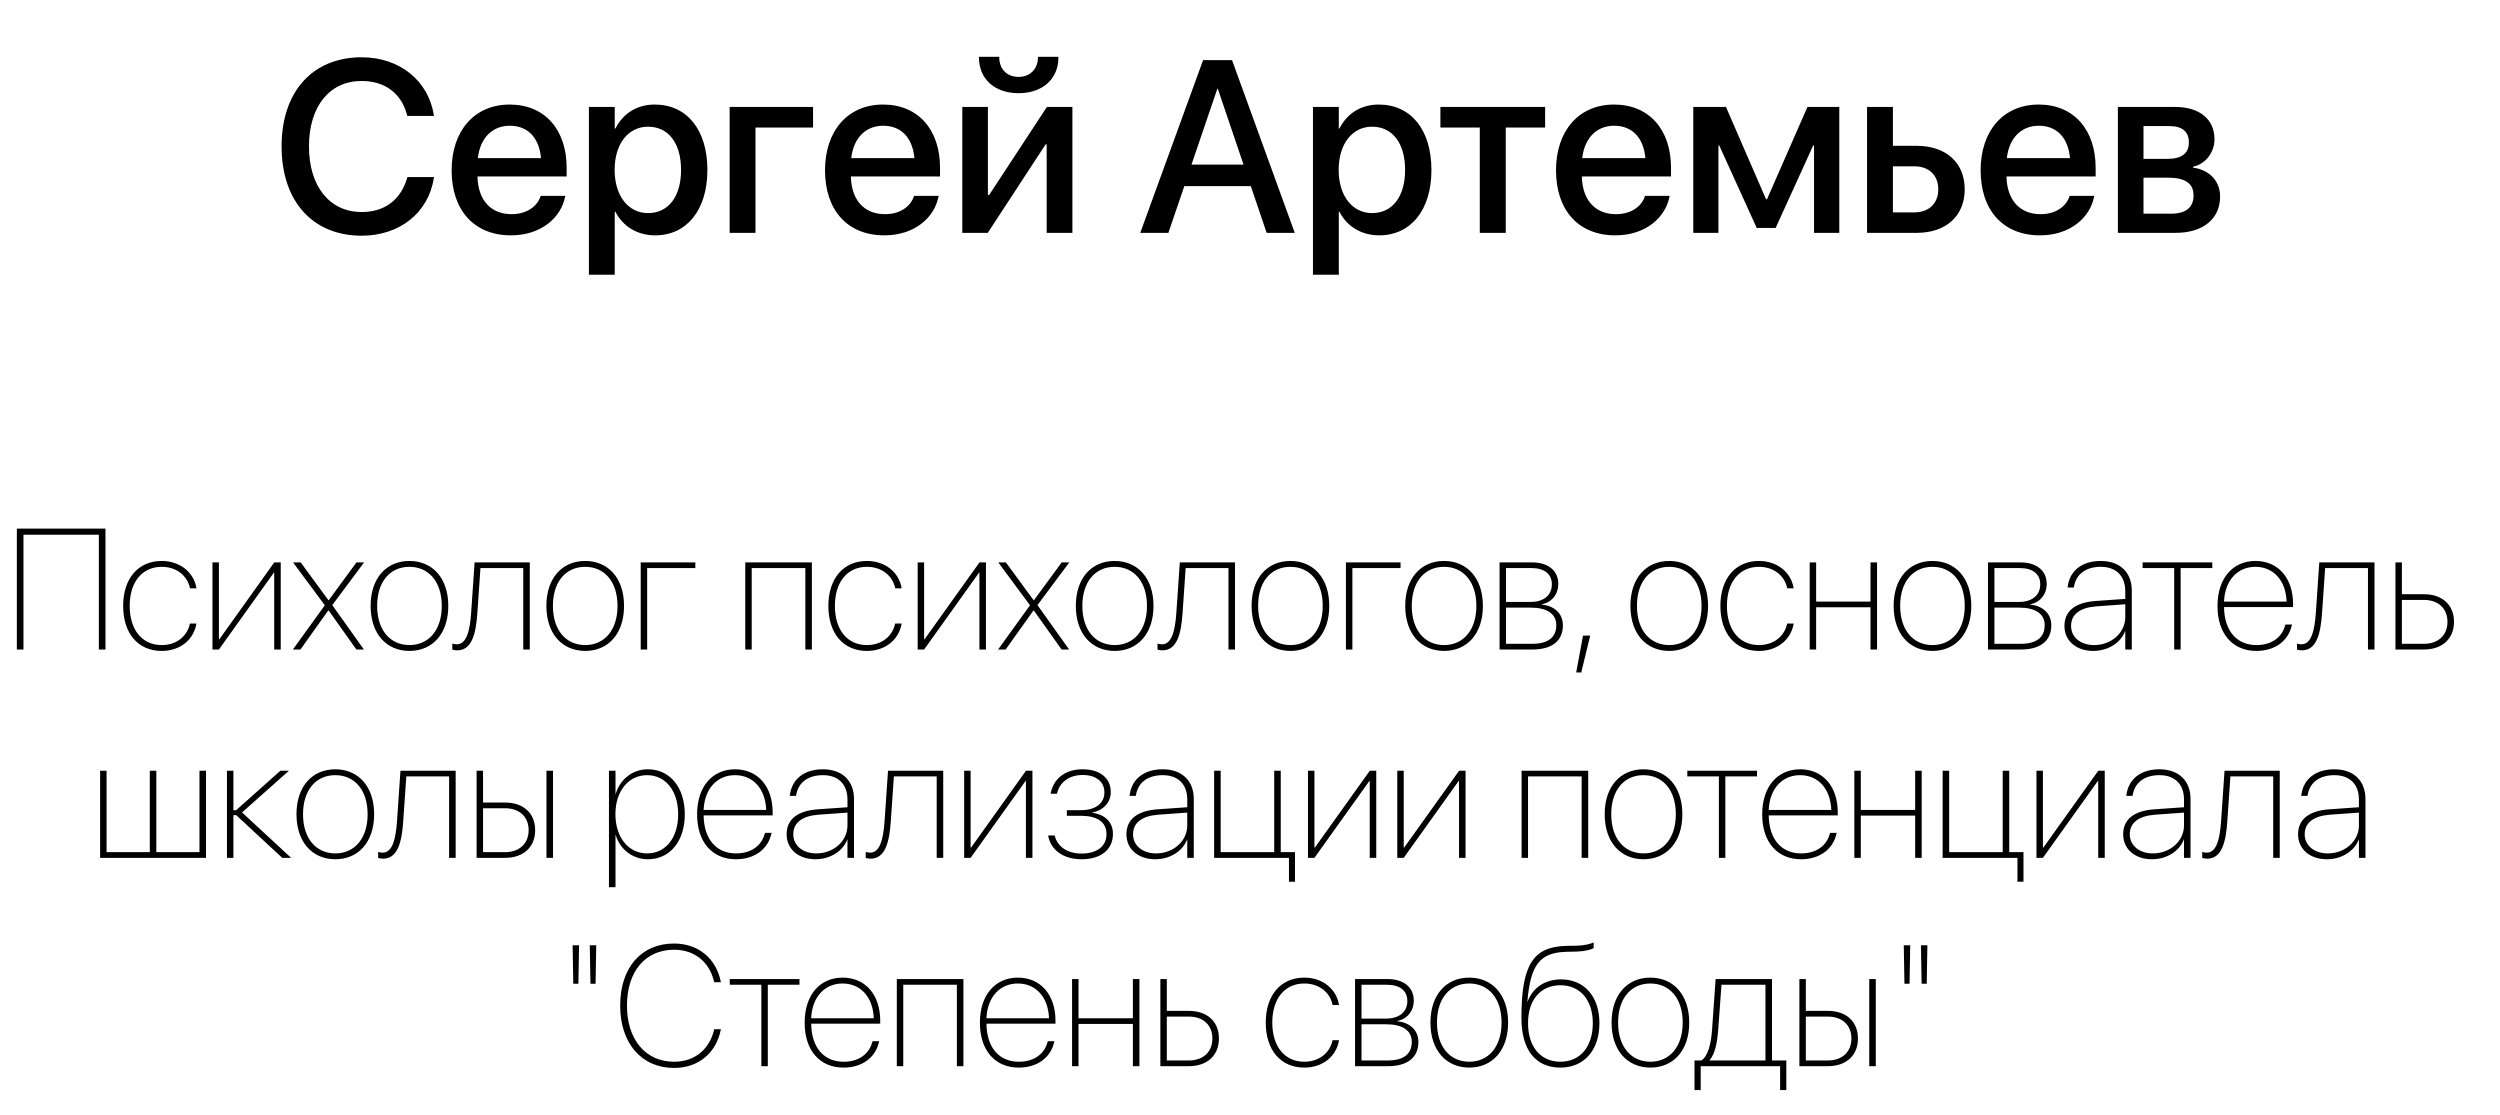 <?xml version="1.0" encoding="UTF-8"?> <svg xmlns="http://www.w3.org/2000/svg" width="204" height="91" viewBox="0 0 204 91" fill="none"> <path d="M29.51 19.234C32.625 19.234 34.959 17.35 35.398 14.547L35.418 14.449H33.24L33.221 14.537C32.684 16.324 31.385 17.301 29.51 17.301C26.902 17.301 25.213 15.211 25.213 11.949V11.94C25.213 8.678 26.893 6.607 29.51 6.607C31.404 6.607 32.713 7.613 33.182 9.264L33.24 9.459H35.408L35.398 9.371C34.949 6.588 32.615 4.674 29.51 4.674C25.516 4.674 22.977 7.467 22.977 11.94V11.949C22.977 16.422 25.516 19.234 29.51 19.234ZM41.697 19.205C44.188 19.205 45.779 17.721 46.102 16.09L46.131 15.982H44.119L44.09 16.061C43.826 16.832 42.996 17.477 41.746 17.477C40.066 17.477 39.002 16.344 38.963 14.4H46.238V13.688C46.238 10.602 44.471 8.531 41.59 8.531C38.709 8.531 36.853 10.68 36.853 13.893V13.902C36.853 17.145 38.68 19.205 41.697 19.205ZM41.6 10.26C42.977 10.26 43.982 11.129 44.148 12.906H38.992C39.188 11.188 40.232 10.26 41.6 10.26ZM48.055 22.418H50.164V17.271H50.213C50.818 18.463 52 19.205 53.455 19.205C56.033 19.205 57.723 17.145 57.723 13.873V13.863C57.723 10.582 56.043 8.531 53.426 8.531C51.961 8.531 50.828 9.273 50.213 10.494H50.164V8.727H48.055V22.418ZM52.879 17.389C51.287 17.389 50.154 16.002 50.154 13.873V13.863C50.154 11.725 51.277 10.338 52.879 10.338C54.539 10.338 55.574 11.676 55.574 13.863V13.873C55.574 16.041 54.539 17.389 52.879 17.389ZM66.346 10.406V8.727H59.539V19H61.648V10.406H66.346ZM72.166 19.205C74.656 19.205 76.248 17.721 76.57 16.09L76.6 15.982H74.588L74.559 16.061C74.295 16.832 73.465 17.477 72.215 17.477C70.535 17.477 69.471 16.344 69.432 14.4H76.707V13.688C76.707 10.602 74.939 8.531 72.059 8.531C69.178 8.531 67.322 10.68 67.322 13.893V13.902C67.322 17.145 69.148 19.205 72.166 19.205ZM72.068 10.26C73.445 10.26 74.451 11.129 74.617 12.906H69.461C69.656 11.188 70.701 10.26 72.068 10.26ZM83.113 7.604C85.144 7.604 86.365 6.383 86.365 4.693V4.635H84.695V4.703C84.695 5.553 84.119 6.275 83.123 6.275C82.088 6.275 81.541 5.553 81.541 4.703V4.635H79.881V4.693C79.881 6.383 81.102 7.604 83.113 7.604ZM78.523 19H80.603L85.32 11.783H85.408V19H87.508V8.727H85.428L80.711 15.914H80.613V8.727H78.523V19ZM93.045 19H95.34L96.639 15.191H102.068L103.357 19H105.652L100.535 4.908H98.172L93.045 19ZM99.334 7.242H99.373L101.473 13.434H97.225L99.334 7.242ZM107.137 22.418H109.246V17.271H109.295C109.9 18.463 111.082 19.205 112.537 19.205C115.115 19.205 116.805 17.145 116.805 13.873V13.863C116.805 10.582 115.125 8.531 112.508 8.531C111.043 8.531 109.91 9.273 109.295 10.494H109.246V8.727H107.137V22.418ZM111.961 17.389C110.369 17.389 109.236 16.002 109.236 13.873V13.863C109.236 11.725 110.359 10.338 111.961 10.338C113.621 10.338 114.656 11.676 114.656 13.863V13.873C114.656 16.041 113.621 17.389 111.961 17.389ZM126.082 8.727H117.537V10.406H120.75V19H122.869V10.406H126.082V8.727ZM131.814 19.205C134.305 19.205 135.896 17.721 136.219 16.09L136.248 15.982H134.236L134.207 16.061C133.943 16.832 133.113 17.477 131.863 17.477C130.184 17.477 129.119 16.344 129.08 14.4H136.355V13.688C136.355 10.602 134.588 8.531 131.707 8.531C128.826 8.531 126.971 10.68 126.971 13.893V13.902C126.971 17.145 128.797 19.205 131.814 19.205ZM131.717 10.26C133.094 10.26 134.1 11.129 134.266 12.906H129.109C129.305 11.188 130.35 10.26 131.717 10.26ZM140.223 19V11.871H140.291L143.348 18.6H144.891L147.957 11.871H148.025V19H150.086V8.727H147.488L144.188 16.256H144.109L140.838 8.727H138.172V19H140.223ZM152.352 19H156.414C158.787 19 160.32 17.623 160.32 15.455V15.435C160.32 13.277 158.787 11.9 156.414 11.9H154.461V8.727H152.352V19ZM156.209 13.57C157.4 13.57 158.162 14.303 158.162 15.435V15.455C158.162 16.588 157.41 17.33 156.209 17.33H154.461V13.57H156.209ZM166.463 19.205C168.953 19.205 170.545 17.721 170.867 16.09L170.896 15.982H168.885L168.855 16.061C168.592 16.832 167.762 17.477 166.512 17.477C164.832 17.477 163.768 16.344 163.729 14.4H171.004V13.688C171.004 10.602 169.236 8.531 166.355 8.531C163.475 8.531 161.619 10.68 161.619 13.893V13.902C161.619 17.145 163.445 19.205 166.463 19.205ZM166.365 10.26C167.742 10.26 168.748 11.129 168.914 12.906H163.758C163.953 11.188 164.998 10.26 166.365 10.26ZM172.82 19H177.547C179.773 19 181.16 17.848 181.16 16.051V16.031C181.16 14.771 180.281 13.854 178.953 13.678V13.6C179.939 13.414 180.701 12.447 180.701 11.383V11.363C180.701 9.732 179.49 8.727 177.488 8.727H172.82V19ZM174.91 12.965V10.289H177.049C178.064 10.289 178.611 10.748 178.611 11.598V11.617C178.611 12.525 178.025 12.965 176.834 12.965H174.91ZM174.91 17.438V14.498H176.912C178.299 14.498 178.992 14.957 178.992 15.943V15.963C178.992 16.939 178.348 17.438 177.156 17.438H174.91Z" fill="black"></path> <path d="M8.607 53V43.136H1.375V53H1.915V43.635H8.067V53H8.607ZM13.194 53.116C14.678 53.116 15.778 52.227 16.018 50.942L16.024 50.881H15.498L15.484 50.942C15.252 51.954 14.37 52.638 13.194 52.638C11.615 52.638 10.583 51.421 10.583 49.445V49.438C10.583 47.49 11.602 46.253 13.194 46.253C14.391 46.253 15.266 46.957 15.491 47.948L15.505 48.01H16.031L16.018 47.941C15.799 46.711 14.698 45.774 13.194 45.774C11.287 45.774 10.05 47.196 10.05 49.438V49.445C10.05 51.694 11.273 53.116 13.194 53.116ZM17.337 53H17.863L22.348 46.725H22.375V53H22.908V45.891H22.382L17.898 52.166H17.863V45.891H17.337V53ZM23.899 53H24.515L26.791 49.808H26.811L29.081 53H29.696L27.112 49.377L29.71 45.891H29.088L26.818 48.987H26.805L24.535 45.891H23.913L26.504 49.391L23.899 53ZM33.408 53.116C35.295 53.116 36.58 51.708 36.58 49.445V49.432C36.58 47.176 35.288 45.774 33.408 45.774C31.521 45.774 30.243 47.183 30.243 49.432V49.445C30.243 51.701 31.515 53.109 33.408 53.116ZM33.408 52.638C31.829 52.631 30.776 51.414 30.776 49.445V49.432C30.776 47.47 31.829 46.253 33.408 46.253C34.98 46.253 36.047 47.463 36.047 49.432V49.445C36.047 51.414 34.987 52.638 33.408 52.638ZM38.952 50.026L39.205 46.355H42.698V53H43.231V45.891H38.727L38.446 49.992C38.344 51.462 38.077 52.576 37.27 52.576C37.127 52.576 36.99 52.549 36.908 52.515V53.007C36.997 53.041 37.154 53.068 37.305 53.068C38.508 53.068 38.836 51.708 38.952 50.026ZM47.75 53.116C49.637 53.116 50.922 51.708 50.922 49.445V49.432C50.922 47.176 49.63 45.774 47.75 45.774C45.863 45.774 44.585 47.183 44.585 49.432V49.445C44.585 51.701 45.856 53.109 47.75 53.116ZM47.75 52.638C46.171 52.631 45.118 51.414 45.118 49.445V49.432C45.118 47.47 46.171 46.253 47.75 46.253C49.322 46.253 50.389 47.463 50.389 49.432V49.445C50.389 51.414 49.329 52.638 47.75 52.638ZM56.739 46.355V45.891H52.282V53H52.809V46.355H56.739ZM60.813 53H61.34V46.355H65.715V53H66.248V45.891H60.813V53ZM70.739 53.116C72.223 53.116 73.323 52.227 73.562 50.942L73.569 50.881H73.043L73.029 50.942C72.797 51.954 71.915 52.638 70.739 52.638C69.16 52.638 68.128 51.421 68.128 49.445V49.438C68.128 47.49 69.147 46.253 70.739 46.253C71.936 46.253 72.811 46.957 73.036 47.948L73.05 48.01H73.576L73.562 47.941C73.344 46.711 72.243 45.774 70.739 45.774C68.832 45.774 67.595 47.196 67.595 49.438V49.445C67.595 51.694 68.818 53.116 70.739 53.116ZM74.882 53H75.408L79.893 46.725H79.92V53H80.453V45.891H79.927L75.442 52.166H75.408V45.891H74.882V53ZM81.444 53H82.06L84.336 49.808H84.356L86.626 53H87.241L84.657 49.377L87.255 45.891H86.633L84.363 48.987H84.35L82.08 45.891H81.458L84.049 49.391L81.444 53ZM90.953 53.116C92.84 53.116 94.125 51.708 94.125 49.445V49.432C94.125 47.176 92.833 45.774 90.953 45.774C89.066 45.774 87.788 47.183 87.788 49.432V49.445C87.788 51.701 89.06 53.109 90.953 53.116ZM90.953 52.638C89.374 52.631 88.321 51.414 88.321 49.445V49.432C88.321 47.47 89.374 46.253 90.953 46.253C92.525 46.253 93.592 47.463 93.592 49.432V49.445C93.592 51.414 92.532 52.638 90.953 52.638ZM96.497 50.026L96.75 46.355H100.243V53H100.776V45.891H96.272L95.991 49.992C95.889 51.462 95.622 52.576 94.815 52.576C94.672 52.576 94.535 52.549 94.453 52.515V53.007C94.542 53.041 94.699 53.068 94.85 53.068C96.053 53.068 96.381 51.708 96.497 50.026ZM105.295 53.116C107.182 53.116 108.467 51.708 108.467 49.445V49.432C108.467 47.176 107.175 45.774 105.295 45.774C103.408 45.774 102.13 47.183 102.13 49.432V49.445C102.13 51.701 103.401 53.109 105.295 53.116ZM105.295 52.638C103.716 52.631 102.663 51.414 102.663 49.445V49.432C102.663 47.47 103.716 46.253 105.295 46.253C106.867 46.253 107.934 47.463 107.934 49.432V49.445C107.934 51.414 106.874 52.638 105.295 52.638ZM114.284 46.355V45.891H109.827V53H110.354V46.355H114.284ZM117.832 53.116C119.719 53.116 121.004 51.708 121.004 49.445V49.432C121.004 47.176 119.712 45.774 117.832 45.774C115.945 45.774 114.667 47.183 114.667 49.432V49.445C114.667 51.701 115.938 53.109 117.832 53.116ZM117.832 52.638C116.253 52.631 115.2 51.414 115.2 49.445V49.432C115.2 47.47 116.253 46.253 117.832 46.253C119.404 46.253 120.471 47.463 120.471 49.432V49.445C120.471 51.414 119.411 52.638 117.832 52.638ZM122.364 53H125.051C126.623 53 127.532 52.303 127.532 51.031V51.018C127.532 49.999 126.746 49.418 125.81 49.336V49.309C126.616 49.158 127.156 48.502 127.156 47.654V47.641C127.156 46.567 126.336 45.891 125.01 45.891H122.364V53ZM122.891 49.117V46.355H124.969C126.021 46.355 126.63 46.841 126.63 47.675V47.688C126.63 48.57 125.974 49.117 124.894 49.117H122.891ZM122.891 52.535V49.582H124.914C126.192 49.582 126.992 50.06 126.992 51.004V51.018C126.992 52.023 126.309 52.535 125.023 52.535H122.891ZM128.619 54.873H129.029L129.761 51.865H129.173L128.619 54.873ZM136.207 53.116C138.094 53.116 139.379 51.708 139.379 49.445V49.432C139.379 47.176 138.087 45.774 136.207 45.774C134.32 45.774 133.042 47.183 133.042 49.432V49.445C133.042 51.701 134.313 53.109 136.207 53.116ZM136.207 52.638C134.628 52.631 133.575 51.414 133.575 49.445V49.432C133.575 47.47 134.628 46.253 136.207 46.253C137.779 46.253 138.846 47.463 138.846 49.432V49.445C138.846 51.414 137.786 52.638 136.207 52.638ZM143.528 53.116C145.012 53.116 146.112 52.227 146.352 50.942L146.358 50.881H145.832L145.818 50.942C145.586 51.954 144.704 52.638 143.528 52.638C141.949 52.638 140.917 51.421 140.917 49.445V49.438C140.917 47.49 141.936 46.253 143.528 46.253C144.725 46.253 145.6 46.957 145.825 47.948L145.839 48.01H146.365L146.352 47.941C146.133 46.711 145.032 45.774 143.528 45.774C141.621 45.774 140.384 47.196 140.384 49.438V49.445C140.384 51.694 141.607 53.116 143.528 53.116ZM152.634 53H153.167V45.891H152.634V49.09H148.197V45.891H147.671V53H148.197V49.555H152.634V53ZM157.686 53.116C159.572 53.116 160.857 51.708 160.857 49.445V49.432C160.857 47.176 159.565 45.774 157.686 45.774C155.799 45.774 154.521 47.183 154.521 49.432V49.445C154.521 51.701 155.792 53.109 157.686 53.116ZM157.686 52.638C156.106 52.631 155.054 51.414 155.054 49.445V49.432C155.054 47.47 156.106 46.253 157.686 46.253C159.258 46.253 160.324 47.463 160.324 49.432V49.445C160.324 51.414 159.265 52.638 157.686 52.638ZM162.218 53H164.904C166.477 53 167.386 52.303 167.386 51.031V51.018C167.386 49.999 166.6 49.418 165.663 49.336V49.309C166.47 49.158 167.01 48.502 167.01 47.654V47.641C167.01 46.567 166.189 45.891 164.863 45.891H162.218V53ZM162.744 49.117V46.355H164.822C165.875 46.355 166.483 46.841 166.483 47.675V47.688C166.483 48.57 165.827 49.117 164.747 49.117H162.744ZM162.744 52.535V49.582H164.768C166.046 49.582 166.846 50.06 166.846 51.004V51.018C166.846 52.023 166.162 52.535 164.877 52.535H162.744ZM170.811 53.116C172 53.116 173.053 52.46 173.408 51.503H173.422V53H173.955V48.194C173.955 46.704 172.984 45.774 171.419 45.774C169.901 45.774 168.896 46.56 168.726 47.859L168.712 47.941H169.225L169.238 47.866C169.416 46.834 170.223 46.253 171.419 46.253C172.677 46.253 173.422 46.998 173.422 48.235V48.871L170.975 49.042C169.341 49.165 168.459 49.862 168.459 51.072V51.086C168.459 52.289 169.423 53.116 170.811 53.116ZM168.999 51.086V51.072C168.999 50.136 169.724 49.582 171.05 49.48L173.422 49.309V50.361C173.422 51.633 172.287 52.638 170.886 52.638C169.785 52.638 168.999 52.002 168.999 51.086ZM180.524 45.891H174.837V46.355H177.414V53H177.94V46.355H180.524V45.891ZM184.12 53.116C185.638 53.116 186.731 52.296 187.012 51.024L187.025 50.963H186.492L186.472 51.018C186.212 52.009 185.364 52.638 184.127 52.638C182.555 52.638 181.509 51.53 181.481 49.534H187.114V49.288C187.114 47.155 185.884 45.774 184.045 45.774C182.199 45.774 180.948 47.183 180.948 49.445V49.452C180.948 51.728 182.192 53.116 184.12 53.116ZM184.038 46.253C185.487 46.253 186.52 47.326 186.588 49.09H181.481C181.55 47.347 182.596 46.253 184.038 46.253ZM189.479 50.026L189.732 46.355H193.226V53H193.759V45.891H189.254L188.974 49.992C188.871 51.462 188.604 52.576 187.798 52.576C187.654 52.576 187.518 52.549 187.436 52.515V53.007C187.524 53.041 187.682 53.068 187.832 53.068C189.035 53.068 189.363 51.708 189.479 50.026ZM195.468 53H197.799C199.282 53 200.246 52.125 200.246 50.751V50.737C200.246 49.356 199.282 48.488 197.799 48.488H195.994V45.891H195.468V53ZM197.792 48.953C198.961 48.953 199.713 49.65 199.713 50.737V50.751C199.713 51.824 198.968 52.535 197.792 52.535H195.994V48.953H197.792ZM8.17 70H16.811V62.891H16.277V69.535H12.757V62.891H12.224V69.535H8.696V62.891H8.17V70ZM19.271 66.514L23.031 70H23.756L19.75 66.295L23.578 62.891H22.881L19.271 66.11H19.046V62.891H18.52V70H19.046V66.514H19.271ZM27.358 70.116C29.245 70.116 30.53 68.708 30.53 66.445V66.432C30.53 64.176 29.238 62.774 27.358 62.774C25.472 62.774 24.193 64.183 24.193 66.432V66.445C24.193 68.701 25.465 70.109 27.358 70.116ZM27.358 69.638C25.779 69.631 24.727 68.414 24.727 66.445V66.432C24.727 64.47 25.779 63.253 27.358 63.253C28.931 63.253 29.997 64.463 29.997 66.432V66.445C29.997 68.414 28.938 69.638 27.358 69.638ZM32.902 67.026L33.155 63.355H36.648V70H37.182V62.891H32.677L32.397 66.992C32.294 68.462 32.027 69.576 31.221 69.576C31.077 69.576 30.94 69.549 30.858 69.515V70.007C30.947 70.041 31.105 70.068 31.255 70.068C32.458 70.068 32.786 68.708 32.902 67.026ZM38.891 70H41.222C42.705 70 43.669 69.125 43.669 67.751V67.737C43.669 66.356 42.705 65.488 41.222 65.488H39.417V62.891H38.891V70ZM44.592 70H45.125V62.891H44.592V70ZM41.215 65.953C42.384 65.953 43.136 66.65 43.136 67.737V67.751C43.136 68.824 42.391 69.535 41.215 69.535H39.417V65.953H41.215ZM49.691 72.393H50.225V68.12H50.238C50.56 69.248 51.565 70.116 52.877 70.116C54.654 70.116 55.878 68.653 55.878 66.452V66.439C55.878 64.244 54.654 62.774 52.87 62.774C51.565 62.774 50.573 63.643 50.238 64.791H50.225V62.891H49.691V72.393ZM52.802 69.638C51.291 69.638 50.218 68.339 50.218 66.445V66.439C50.218 64.545 51.291 63.253 52.802 63.253C54.312 63.253 55.338 64.531 55.338 66.439V66.452C55.338 68.359 54.319 69.638 52.802 69.638ZM60.055 70.116C61.572 70.116 62.666 69.296 62.946 68.024L62.96 67.963H62.427L62.406 68.018C62.147 69.009 61.299 69.638 60.062 69.638C58.489 69.638 57.443 68.53 57.416 66.534H63.049V66.288C63.049 64.155 61.818 62.774 59.98 62.774C58.134 62.774 56.883 64.183 56.883 66.445V66.452C56.883 68.728 58.127 70.116 60.055 70.116ZM59.973 63.253C61.422 63.253 62.454 64.326 62.523 66.09H57.416C57.484 64.347 58.53 63.253 59.973 63.253ZM66.542 70.116C67.731 70.116 68.784 69.46 69.14 68.503H69.153V70H69.686V65.194C69.686 63.704 68.716 62.774 67.15 62.774C65.633 62.774 64.628 63.56 64.457 64.859L64.443 64.941H64.956L64.97 64.866C65.147 63.834 65.954 63.253 67.15 63.253C68.408 63.253 69.153 63.998 69.153 65.235V65.871L66.706 66.042C65.072 66.165 64.19 66.862 64.19 68.072V68.086C64.19 69.289 65.154 70.116 66.542 70.116ZM64.731 68.086V68.072C64.731 67.136 65.455 66.582 66.781 66.48L69.153 66.309V67.361C69.153 68.633 68.019 69.638 66.617 69.638C65.517 69.638 64.731 69.002 64.731 68.086ZM72.688 67.026L72.94 63.355H76.434V70H76.967V62.891H72.462L72.182 66.992C72.079 68.462 71.812 69.576 71.006 69.576C70.862 69.576 70.726 69.549 70.644 69.515V70.007C70.732 70.041 70.89 70.068 71.04 70.068C72.243 70.068 72.571 68.708 72.688 67.026ZM78.676 70H79.202L83.686 63.725H83.714V70H84.247V62.891H83.721L79.236 69.166H79.202V62.891H78.676V70ZM88.267 70.116C89.784 70.116 90.816 69.364 90.816 68.045V68.031C90.816 66.999 90.051 66.445 89.148 66.322V66.295C89.996 66.138 90.639 65.502 90.639 64.647V64.634C90.639 63.492 89.764 62.774 88.342 62.774C86.831 62.774 85.963 63.622 85.744 64.695L85.731 64.77H86.25L86.264 64.702C86.462 63.889 87.18 63.239 88.349 63.239C89.436 63.239 90.119 63.786 90.119 64.647V64.661C90.119 65.543 89.415 66.11 88.198 66.11H87.057V66.568H88.198C89.483 66.568 90.29 67.047 90.29 68.065V68.079C90.29 69.064 89.483 69.651 88.267 69.651C87.036 69.651 86.311 69.043 86.086 68.264L86.065 68.175H85.532L85.539 68.236C85.751 69.33 86.728 70.116 88.267 70.116ZM94.269 70.116C95.458 70.116 96.511 69.46 96.866 68.503H96.88V70H97.413V65.194C97.413 63.704 96.442 62.774 94.877 62.774C93.359 62.774 92.355 63.56 92.184 64.859L92.17 64.941H92.683L92.696 64.866C92.874 63.834 93.681 63.253 94.877 63.253C96.135 63.253 96.88 63.998 96.88 65.235V65.871L94.433 66.042C92.799 66.165 91.917 66.862 91.917 68.072V68.086C91.917 69.289 92.881 70.116 94.269 70.116ZM92.457 68.086V68.072C92.457 67.136 93.182 66.582 94.508 66.48L96.88 66.309V67.361C96.88 68.633 95.745 69.638 94.344 69.638C93.243 69.638 92.457 69.002 92.457 68.086ZM105.179 71.948H105.671V69.535H104.509V62.891H103.976V69.535H99.607V62.891H99.074V70H105.179V71.948ZM106.73 70H107.257L111.741 63.725H111.769V70H112.302V62.891H111.775L107.291 69.166H107.257V62.891H106.73V70ZM114.018 70H114.544L119.028 63.725H119.056V70H119.589V62.891H119.062L114.578 69.166H114.544V62.891H114.018V70ZM124.162 70H124.688V63.355H129.063V70H129.597V62.891H124.162V70ZM134.108 70.116C135.995 70.116 137.28 68.708 137.28 66.445V66.432C137.28 64.176 135.988 62.774 134.108 62.774C132.222 62.774 130.943 64.183 130.943 66.432V66.445C130.943 68.701 132.215 70.109 134.108 70.116ZM134.108 69.638C132.529 69.631 131.477 68.414 131.477 66.445V66.432C131.477 64.47 132.529 63.253 134.108 63.253C135.681 63.253 136.747 64.463 136.747 66.432V66.445C136.747 68.414 135.688 69.638 134.108 69.638ZM143.371 62.891H137.684V63.355H140.261V70H140.787V63.355H143.371V62.891ZM146.967 70.116C148.484 70.116 149.578 69.296 149.858 68.024L149.872 67.963H149.339L149.318 68.018C149.059 69.009 148.211 69.638 146.974 69.638C145.401 69.638 144.355 68.53 144.328 66.534H149.961V66.288C149.961 64.155 148.73 62.774 146.892 62.774C145.046 62.774 143.795 64.183 143.795 66.445V66.452C143.795 68.728 145.039 70.116 146.967 70.116ZM146.885 63.253C148.334 63.253 149.366 64.326 149.435 66.09H144.328C144.396 64.347 145.442 63.253 146.885 63.253ZM156.277 70H156.811V62.891H156.277V66.09H151.841V62.891H151.314V70H151.841V66.555H156.277V70ZM164.624 71.948H165.116V69.535H163.954V62.891H163.421V69.535H159.053V62.891H158.52V70H164.624V71.948ZM166.176 70H166.702L171.187 63.725H171.214V70H171.747V62.891H171.221L166.736 69.166H166.702V62.891H166.176V70ZM175.603 70.116C176.792 70.116 177.845 69.46 178.2 68.503H178.214V70H178.747V65.194C178.747 63.704 177.776 62.774 176.211 62.774C174.693 62.774 173.688 63.56 173.518 64.859L173.504 64.941H174.017L174.03 64.866C174.208 63.834 175.015 63.253 176.211 63.253C177.469 63.253 178.214 63.998 178.214 65.235V65.871L175.767 66.042C174.133 66.165 173.251 66.862 173.251 68.072V68.086C173.251 69.289 174.215 70.116 175.603 70.116ZM173.791 68.086V68.072C173.791 67.136 174.516 66.582 175.842 66.48L178.214 66.309V67.361C178.214 68.633 177.079 69.638 175.678 69.638C174.577 69.638 173.791 69.002 173.791 68.086ZM181.748 67.026L182.001 63.355H185.494V70H186.027V62.891H181.522L181.242 66.992C181.14 68.462 180.873 69.576 180.066 69.576C179.923 69.576 179.786 69.549 179.704 69.515V70.007C179.793 70.041 179.95 70.068 180.101 70.068C181.304 70.068 181.632 68.708 181.748 67.026ZM189.876 70.116C191.065 70.116 192.118 69.46 192.474 68.503H192.487V70H193.021V65.194C193.021 63.704 192.05 62.774 190.484 62.774C188.967 62.774 187.962 63.56 187.791 64.859L187.777 64.941H188.29L188.304 64.866C188.481 63.834 189.288 63.253 190.484 63.253C191.742 63.253 192.487 63.998 192.487 65.235V65.871L190.04 66.042C188.406 66.165 187.524 66.862 187.524 68.072V68.086C187.524 69.289 188.488 70.116 189.876 70.116ZM188.064 68.086V68.072C188.064 67.136 188.789 66.582 190.115 66.48L192.487 66.309V67.361C192.487 68.633 191.353 69.638 189.951 69.638C188.851 69.638 188.064 69.002 188.064 68.086ZM46.779 80.273H47.196L47.251 77.136H46.725L46.779 80.273ZM48.181 80.273H48.598L48.652 77.136H48.126L48.181 80.273ZM55.003 87.144C57.04 87.144 58.441 85.879 58.81 84.054L58.824 83.985H58.284L58.27 84.047C57.888 85.585 56.739 86.638 55.003 86.638C52.679 86.638 51.161 84.826 51.161 82.064V82.051C51.161 79.275 52.658 77.498 55.003 77.498C56.739 77.498 57.895 78.558 58.257 80.061L58.284 80.15H58.824L58.81 80.082C58.441 78.264 57.033 76.992 55.003 76.992C52.323 76.992 50.607 78.961 50.607 82.051V82.064C50.607 85.134 52.351 87.144 55.003 87.144ZM65.236 79.891H59.549V80.356H62.126V87H62.652V80.356H65.236V79.891ZM68.832 87.116C70.35 87.116 71.443 86.296 71.724 85.024L71.737 84.963H71.204L71.184 85.018C70.924 86.009 70.076 86.638 68.839 86.638C67.267 86.638 66.221 85.53 66.193 83.534H71.826V83.288C71.826 81.155 70.596 79.774 68.757 79.774C66.911 79.774 65.66 81.183 65.66 83.445V83.452C65.66 85.728 66.904 87.116 68.832 87.116ZM68.75 80.253C70.199 80.253 71.231 81.326 71.3 83.09H66.193C66.262 81.347 67.308 80.253 68.75 80.253ZM73.18 87H73.706V80.356H78.081V87H78.614V79.891H73.18V87ZM83.133 87.116C84.65 87.116 85.744 86.296 86.024 85.024L86.038 84.963H85.505L85.484 85.018C85.225 86.009 84.377 86.638 83.14 86.638C81.567 86.638 80.522 85.53 80.494 83.534H86.127V83.288C86.127 81.155 84.897 79.774 83.058 79.774C81.212 79.774 79.961 81.183 79.961 83.445V83.452C79.961 85.728 81.205 87.116 83.133 87.116ZM83.051 80.253C84.5 80.253 85.532 81.326 85.601 83.09H80.494C80.562 81.347 81.608 80.253 83.051 80.253ZM92.443 87H92.977V79.891H92.443V83.09H88.007V79.891H87.481V87H88.007V83.555H92.443V87ZM94.686 87H97.017C98.5 87 99.464 86.125 99.464 84.751V84.737C99.464 83.356 98.5 82.488 97.017 82.488H95.212V79.891H94.686V87ZM97.01 82.953C98.179 82.953 98.931 83.65 98.931 84.737V84.751C98.931 85.824 98.186 86.535 97.01 86.535H95.212V82.953H97.01ZM106.43 87.116C107.913 87.116 109.014 86.228 109.253 84.942L109.26 84.881H108.733L108.72 84.942C108.487 85.954 107.605 86.638 106.43 86.638C104.851 86.638 103.818 85.421 103.818 83.445V83.439C103.818 81.49 104.837 80.253 106.43 80.253C107.626 80.253 108.501 80.957 108.727 81.948L108.74 82.01H109.267L109.253 81.941C109.034 80.711 107.934 79.774 106.43 79.774C104.522 79.774 103.285 81.196 103.285 83.439V83.445C103.285 85.694 104.509 87.116 106.43 87.116ZM110.572 87H113.259C114.831 87 115.74 86.303 115.74 85.031V85.018C115.74 83.999 114.954 83.418 114.018 83.336V83.309C114.824 83.158 115.364 82.502 115.364 81.654V81.641C115.364 80.567 114.544 79.891 113.218 79.891H110.572V87ZM111.099 83.117V80.356H113.177C114.229 80.356 114.838 80.841 114.838 81.675V81.689C114.838 82.57 114.182 83.117 113.102 83.117H111.099ZM111.099 86.535V83.582H113.122C114.4 83.582 115.2 84.061 115.2 85.004V85.018C115.2 86.022 114.517 86.535 113.231 86.535H111.099ZM119.89 87.116C121.776 87.116 123.062 85.708 123.062 83.445V83.432C123.062 81.176 121.77 79.774 119.89 79.774C118.003 79.774 116.725 81.183 116.725 83.432V83.445C116.725 85.701 117.996 87.109 119.89 87.116ZM119.89 86.638C118.311 86.631 117.258 85.414 117.258 83.445V83.432C117.258 81.47 118.311 80.253 119.89 80.253C121.462 80.253 122.528 81.463 122.528 83.432V83.445C122.528 85.414 121.469 86.638 119.89 86.638ZM127.327 87.116C129.262 87.116 130.513 85.694 130.513 83.493V83.48C130.513 81.319 129.275 79.918 127.382 79.918C126.076 79.918 125.085 80.588 124.647 81.73H124.627L124.641 81.641C124.9 78.742 125.646 77.724 127.806 77.669L128.66 77.648C129.351 77.628 129.829 77.491 130.041 77.368V76.903C129.774 77.026 129.296 77.156 128.619 77.17L127.806 77.184C125.085 77.245 124.148 78.763 124.148 83.049V83.062C124.148 85.667 125.297 87.116 127.327 87.116ZM127.327 86.638C125.714 86.638 124.688 85.414 124.688 83.493V83.48C124.688 81.6 125.707 80.397 127.327 80.397C128.94 80.397 129.973 81.6 129.973 83.48V83.493C129.973 85.407 128.94 86.638 127.327 86.638ZM134.669 87.116C136.556 87.116 137.841 85.708 137.841 83.445V83.432C137.841 81.176 136.549 79.774 134.669 79.774C132.782 79.774 131.504 81.183 131.504 83.432V83.445C131.504 85.701 132.775 87.109 134.669 87.116ZM134.669 86.638C133.09 86.631 132.037 85.414 132.037 83.445V83.432C132.037 81.47 133.09 80.253 134.669 80.253C136.241 80.253 137.308 81.463 137.308 83.432V83.445C137.308 85.414 136.248 86.638 134.669 86.638ZM138.777 88.948V87H145.258V88.948H145.764V86.535H144.595V79.891H139.994L139.707 83.985C139.625 85.175 139.379 86.18 138.832 86.535H138.271V88.948H138.777ZM144.062 86.535H139.495V86.522C139.946 86.016 140.131 85.065 140.206 84.019L140.473 80.356H144.062V86.535ZM146.83 87H149.161C150.645 87 151.608 86.125 151.608 84.751V84.737C151.608 83.356 150.645 82.488 149.161 82.488H147.356V79.891H146.83V87ZM152.531 87H153.064V79.891H152.531V87ZM149.154 82.953C150.323 82.953 151.075 83.65 151.075 84.737V84.751C151.075 85.824 150.33 86.535 149.154 86.535H147.356V82.953H149.154ZM155.402 80.273H155.819L155.874 77.136H155.348L155.402 80.273ZM156.804 80.273H157.221L157.275 77.136H156.749L156.804 80.273Z" fill="black"></path> </svg> 